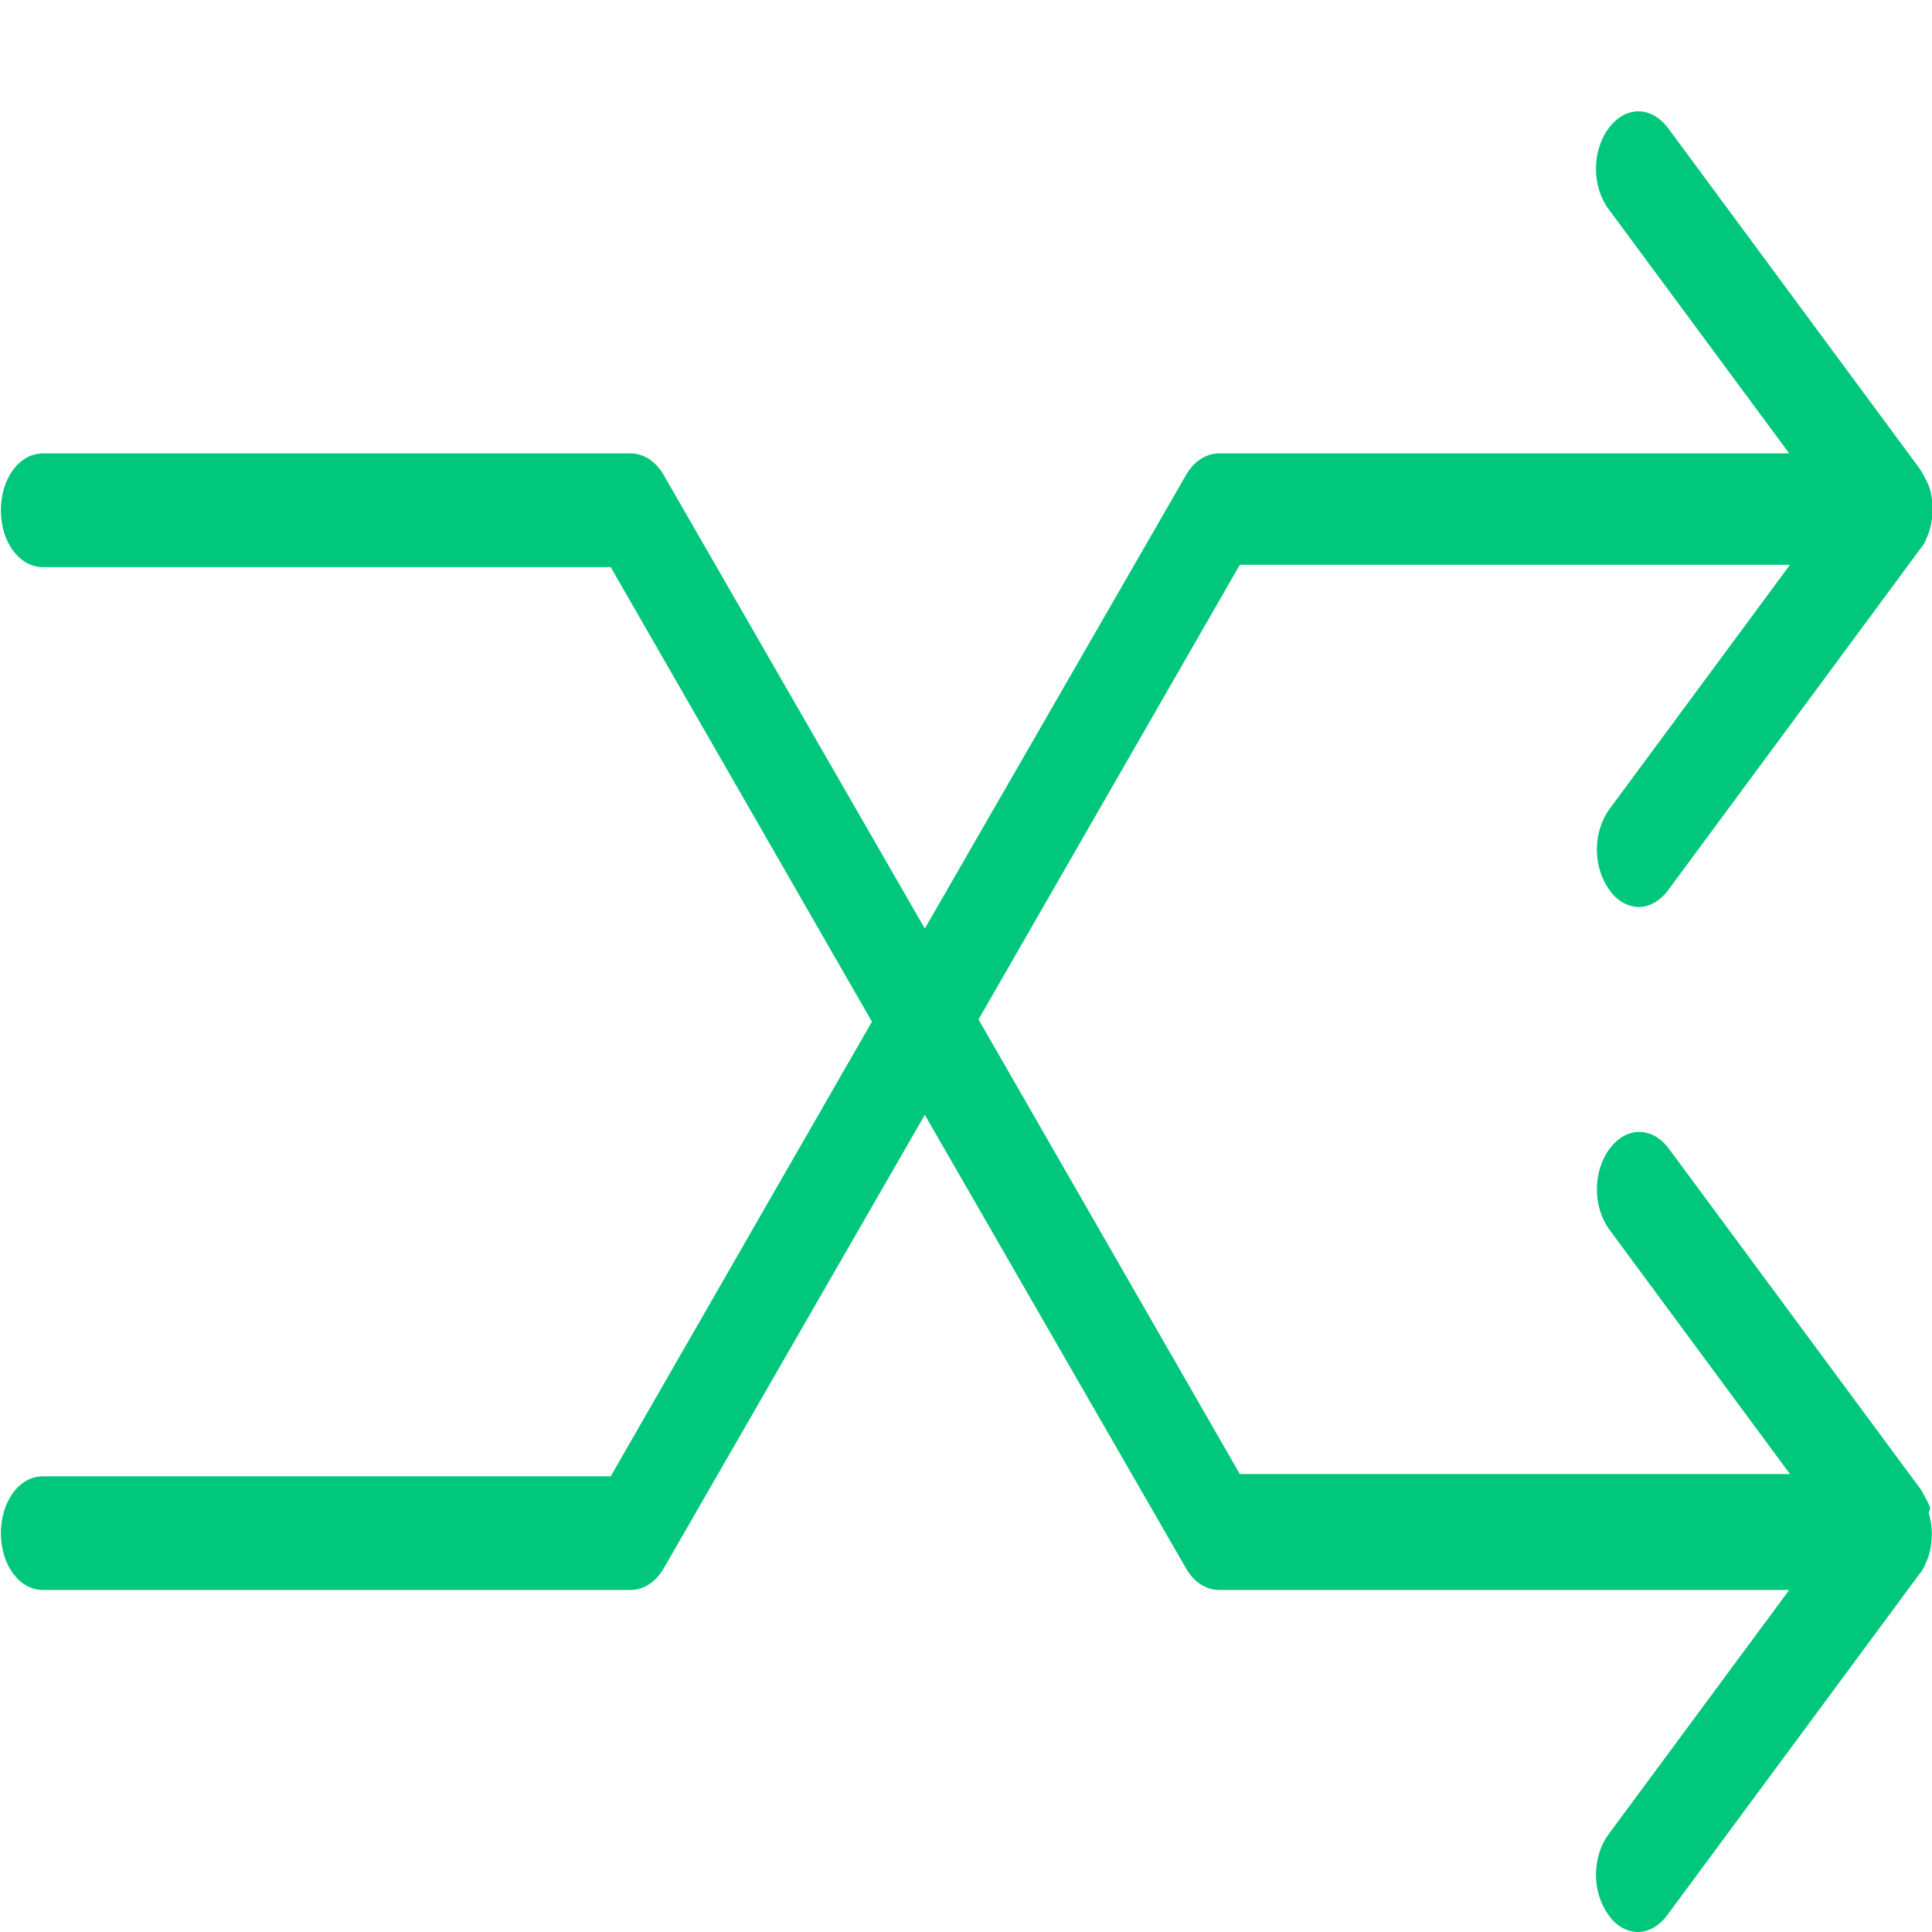 <?xml version="1.0" encoding="UTF-8"?>
<svg xmlns="http://www.w3.org/2000/svg" xmlns:xlink="http://www.w3.org/1999/xlink" width="50px" height="50px" viewBox="0 0 50 50" version="1.1">
<g id="surface1">
<path style=" stroke:none;fill-rule:nonzero;fill:rgb(0%,78.039%,48.235%);fill-opacity:1;" d="M 49.914 39.148 C 50.023 39.5 50.023 39.91 49.914 40.266 C 49.848 40.441 49.781 40.617 49.676 40.734 L 43.152 49.559 C 42.934 49.855 42.652 50 42.391 50 C 42.129 50 41.824 49.855 41.629 49.559 C 41.195 48.973 41.195 48.059 41.629 47.473 L 46.305 41.148 L 31.543 41.148 C 31.219 41.148 30.891 40.941 30.695 40.59 L 23.934 28.852 L 17.176 40.59 C 16.977 40.941 16.652 41.148 16.324 41.148 L 1.109 41.148 C 0.5 41.148 0.023 40.5 0.023 39.676 C 0.023 38.855 0.5 38.207 1.109 38.207 L 15.805 38.207 L 22.566 26.441 L 15.805 14.676 L 1.109 14.676 C 0.5 14.676 0.023 14.031 0.023 13.207 C 0.023 12.383 0.5 11.734 1.109 11.734 L 16.324 11.734 C 16.652 11.734 16.977 11.941 17.176 12.293 L 23.934 24.031 L 30.695 12.293 C 30.891 11.941 31.219 11.734 31.543 11.734 L 46.305 11.734 L 41.629 5.41 C 41.195 4.824 41.195 3.91 41.629 3.324 C 42.066 2.734 42.738 2.734 43.176 3.324 L 49.695 12.148 C 49.695 12.148 49.871 12.441 49.934 12.617 C 50.043 12.973 50.043 13.383 49.934 13.734 C 49.871 13.91 49.805 14.09 49.695 14.207 L 43.176 23.031 C 42.957 23.324 42.676 23.473 42.414 23.473 C 42.152 23.473 41.848 23.324 41.652 23.031 C 41.219 22.441 41.219 21.531 41.652 20.941 L 46.324 14.617 L 32.086 14.617 L 25.324 26.383 L 32.086 38.148 L 46.324 38.148 L 41.652 31.824 C 41.219 31.234 41.219 30.324 41.652 29.734 C 42.086 29.148 42.762 29.148 43.195 29.734 L 49.719 38.559 C 49.719 38.559 49.891 38.852 49.957 39.031 Z M 49.914 39.148 "/>
</g>
</svg>
